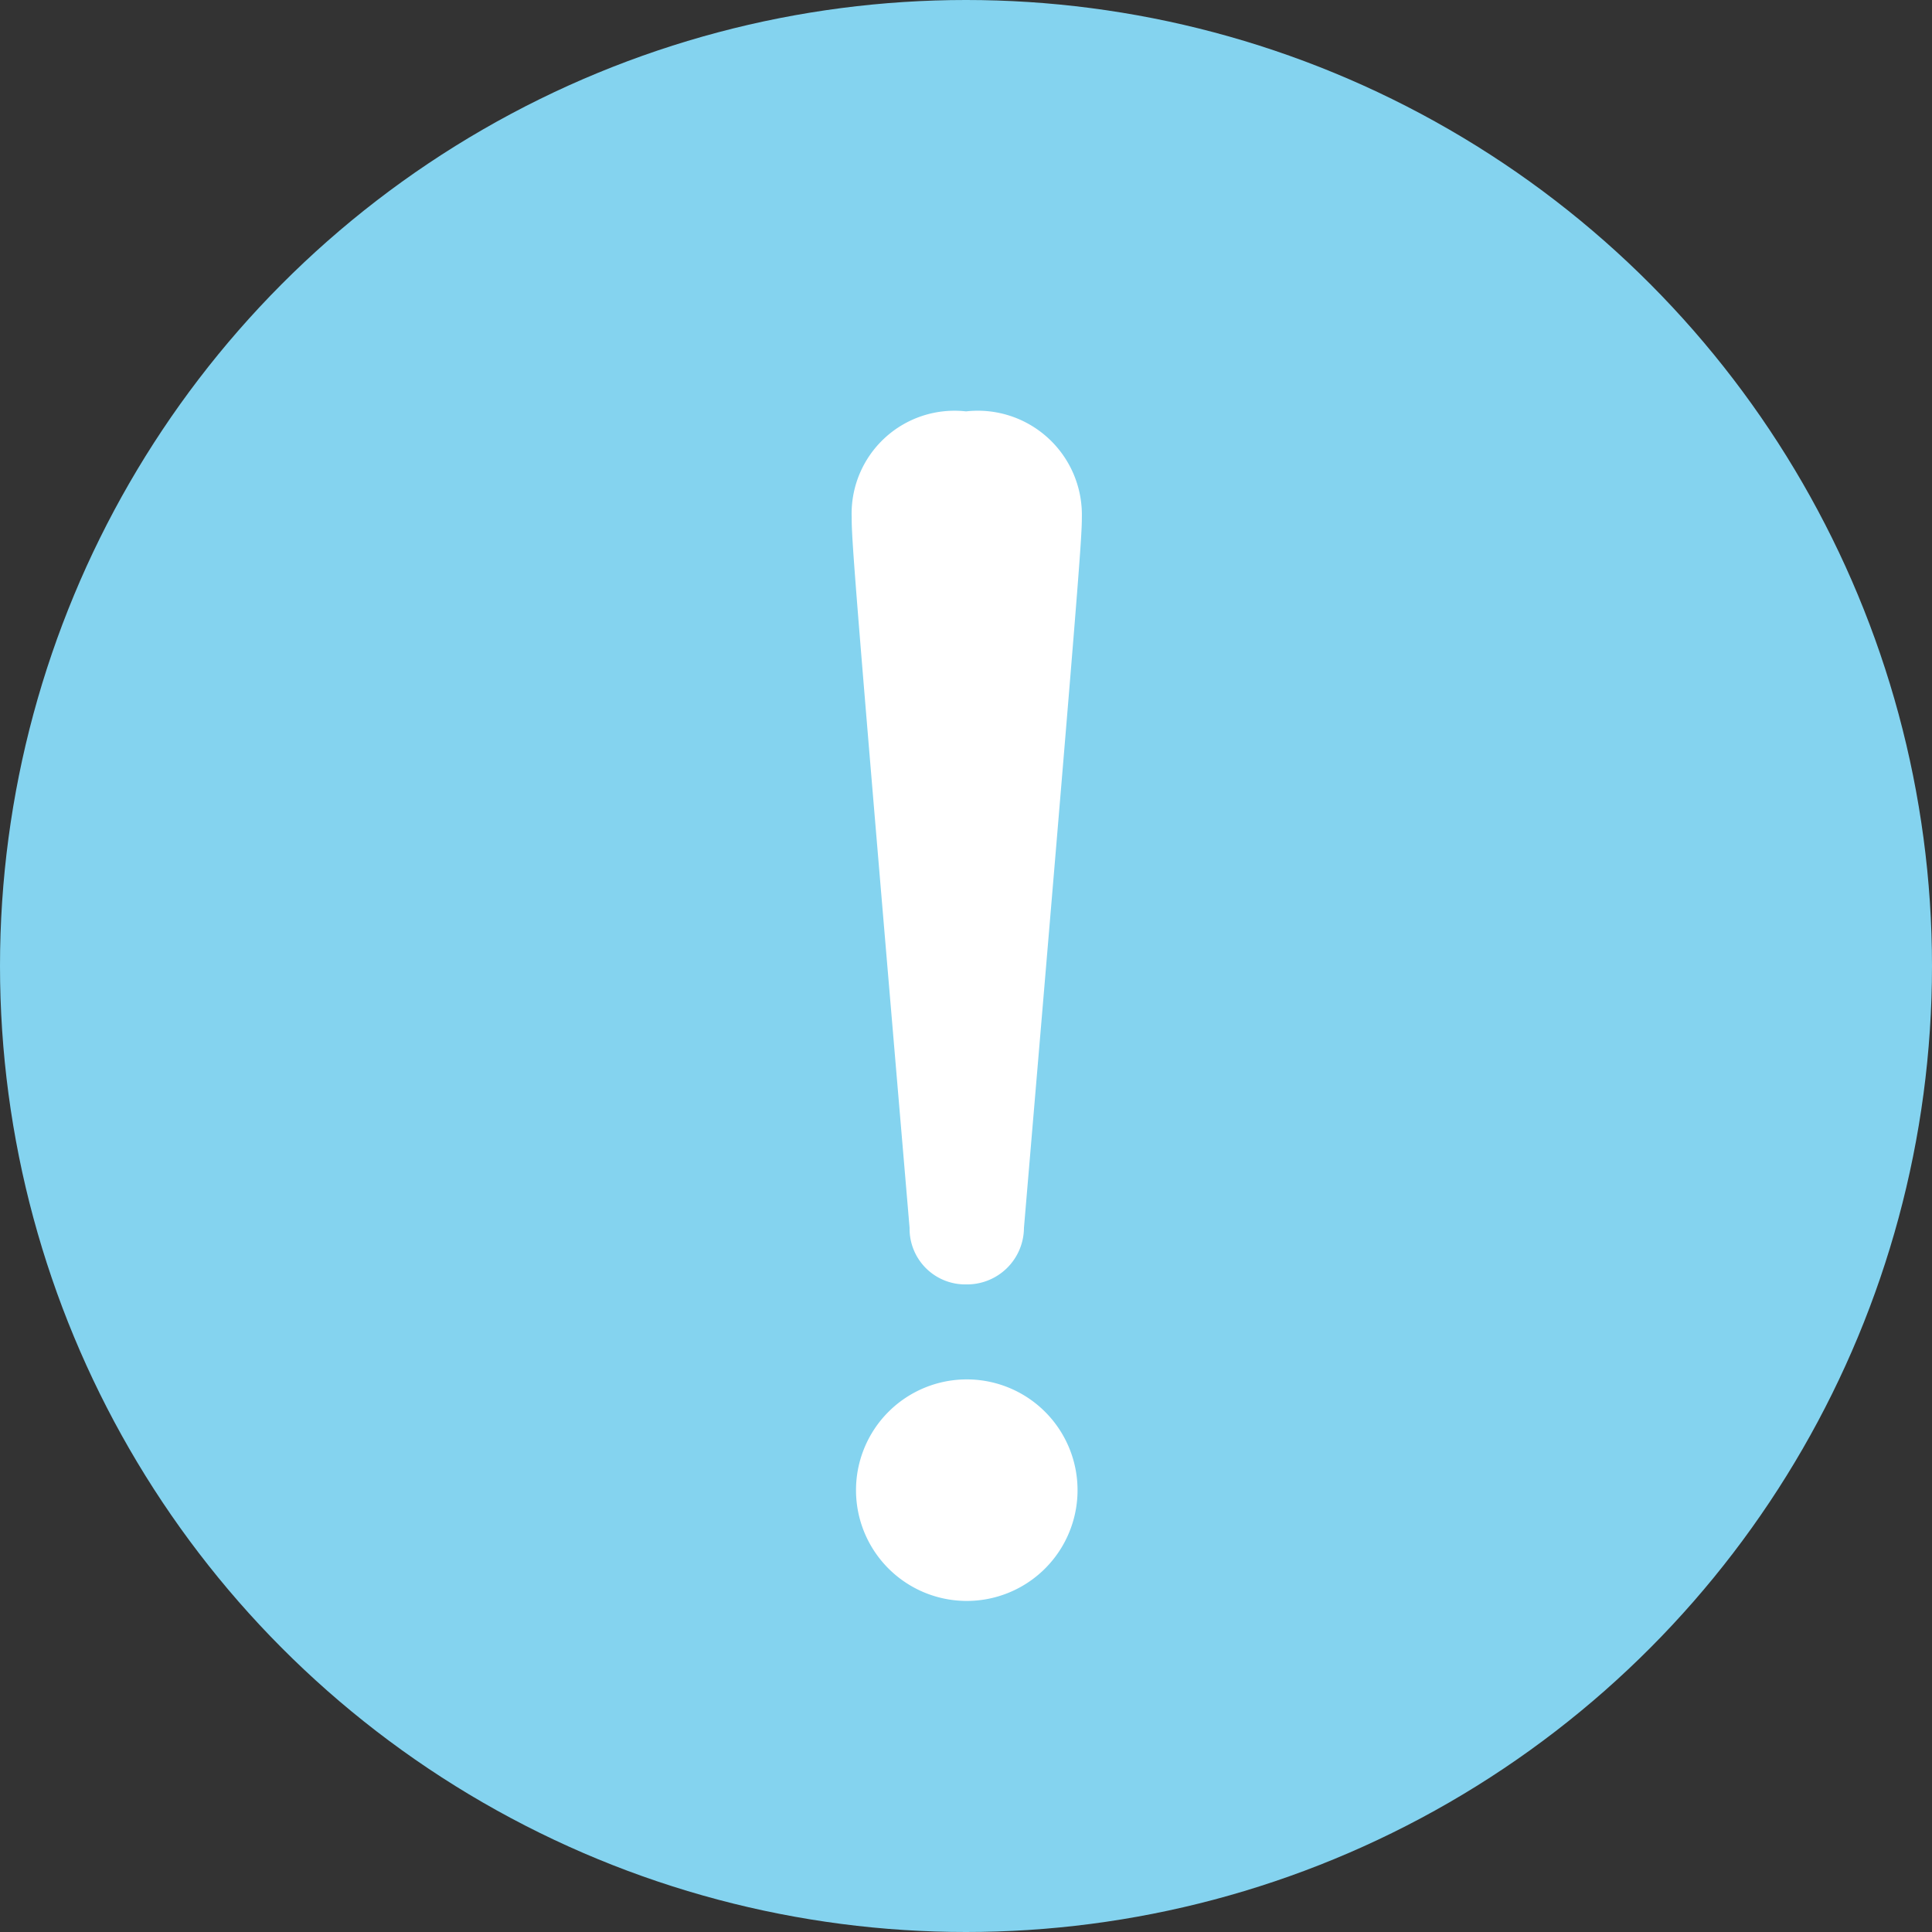 <svg xmlns="http://www.w3.org/2000/svg" viewBox="0 0 46.71 46.71"><rect x="0" y="0" width="46.71" height="46.71" fill="#333333" stroke="none"/><defs><style>.cls-1{fill:#84d3ef;}.cls-2{fill:#fff;}</style></defs><title>アセット 47</title><g id="レイヤー_2" data-name="レイヤー 2"><g id="Layer_1" data-name="Layer 1"><circle class="cls-1" cx="23.355" cy="23.355" r="23.355"/><path class="cls-2" d="M24.756,29.688A1.375,1.375,0,0,1,23.356,31.053a1.345,1.345,0,0,1-1.365-1.365c-1.33-15.646-1.4-16.592-1.4-17.187A2.487,2.487,0,0,1,23.356,9.946a2.516,2.516,0,0,1,2.8,2.556C26.156,13.027,26.086,14.006,24.756,29.688Zm1.295,6.406a2.678,2.678,0,0,1-5.355-.035,2.678,2.678,0,1,1,5.355.035Z"/></g></g></svg>